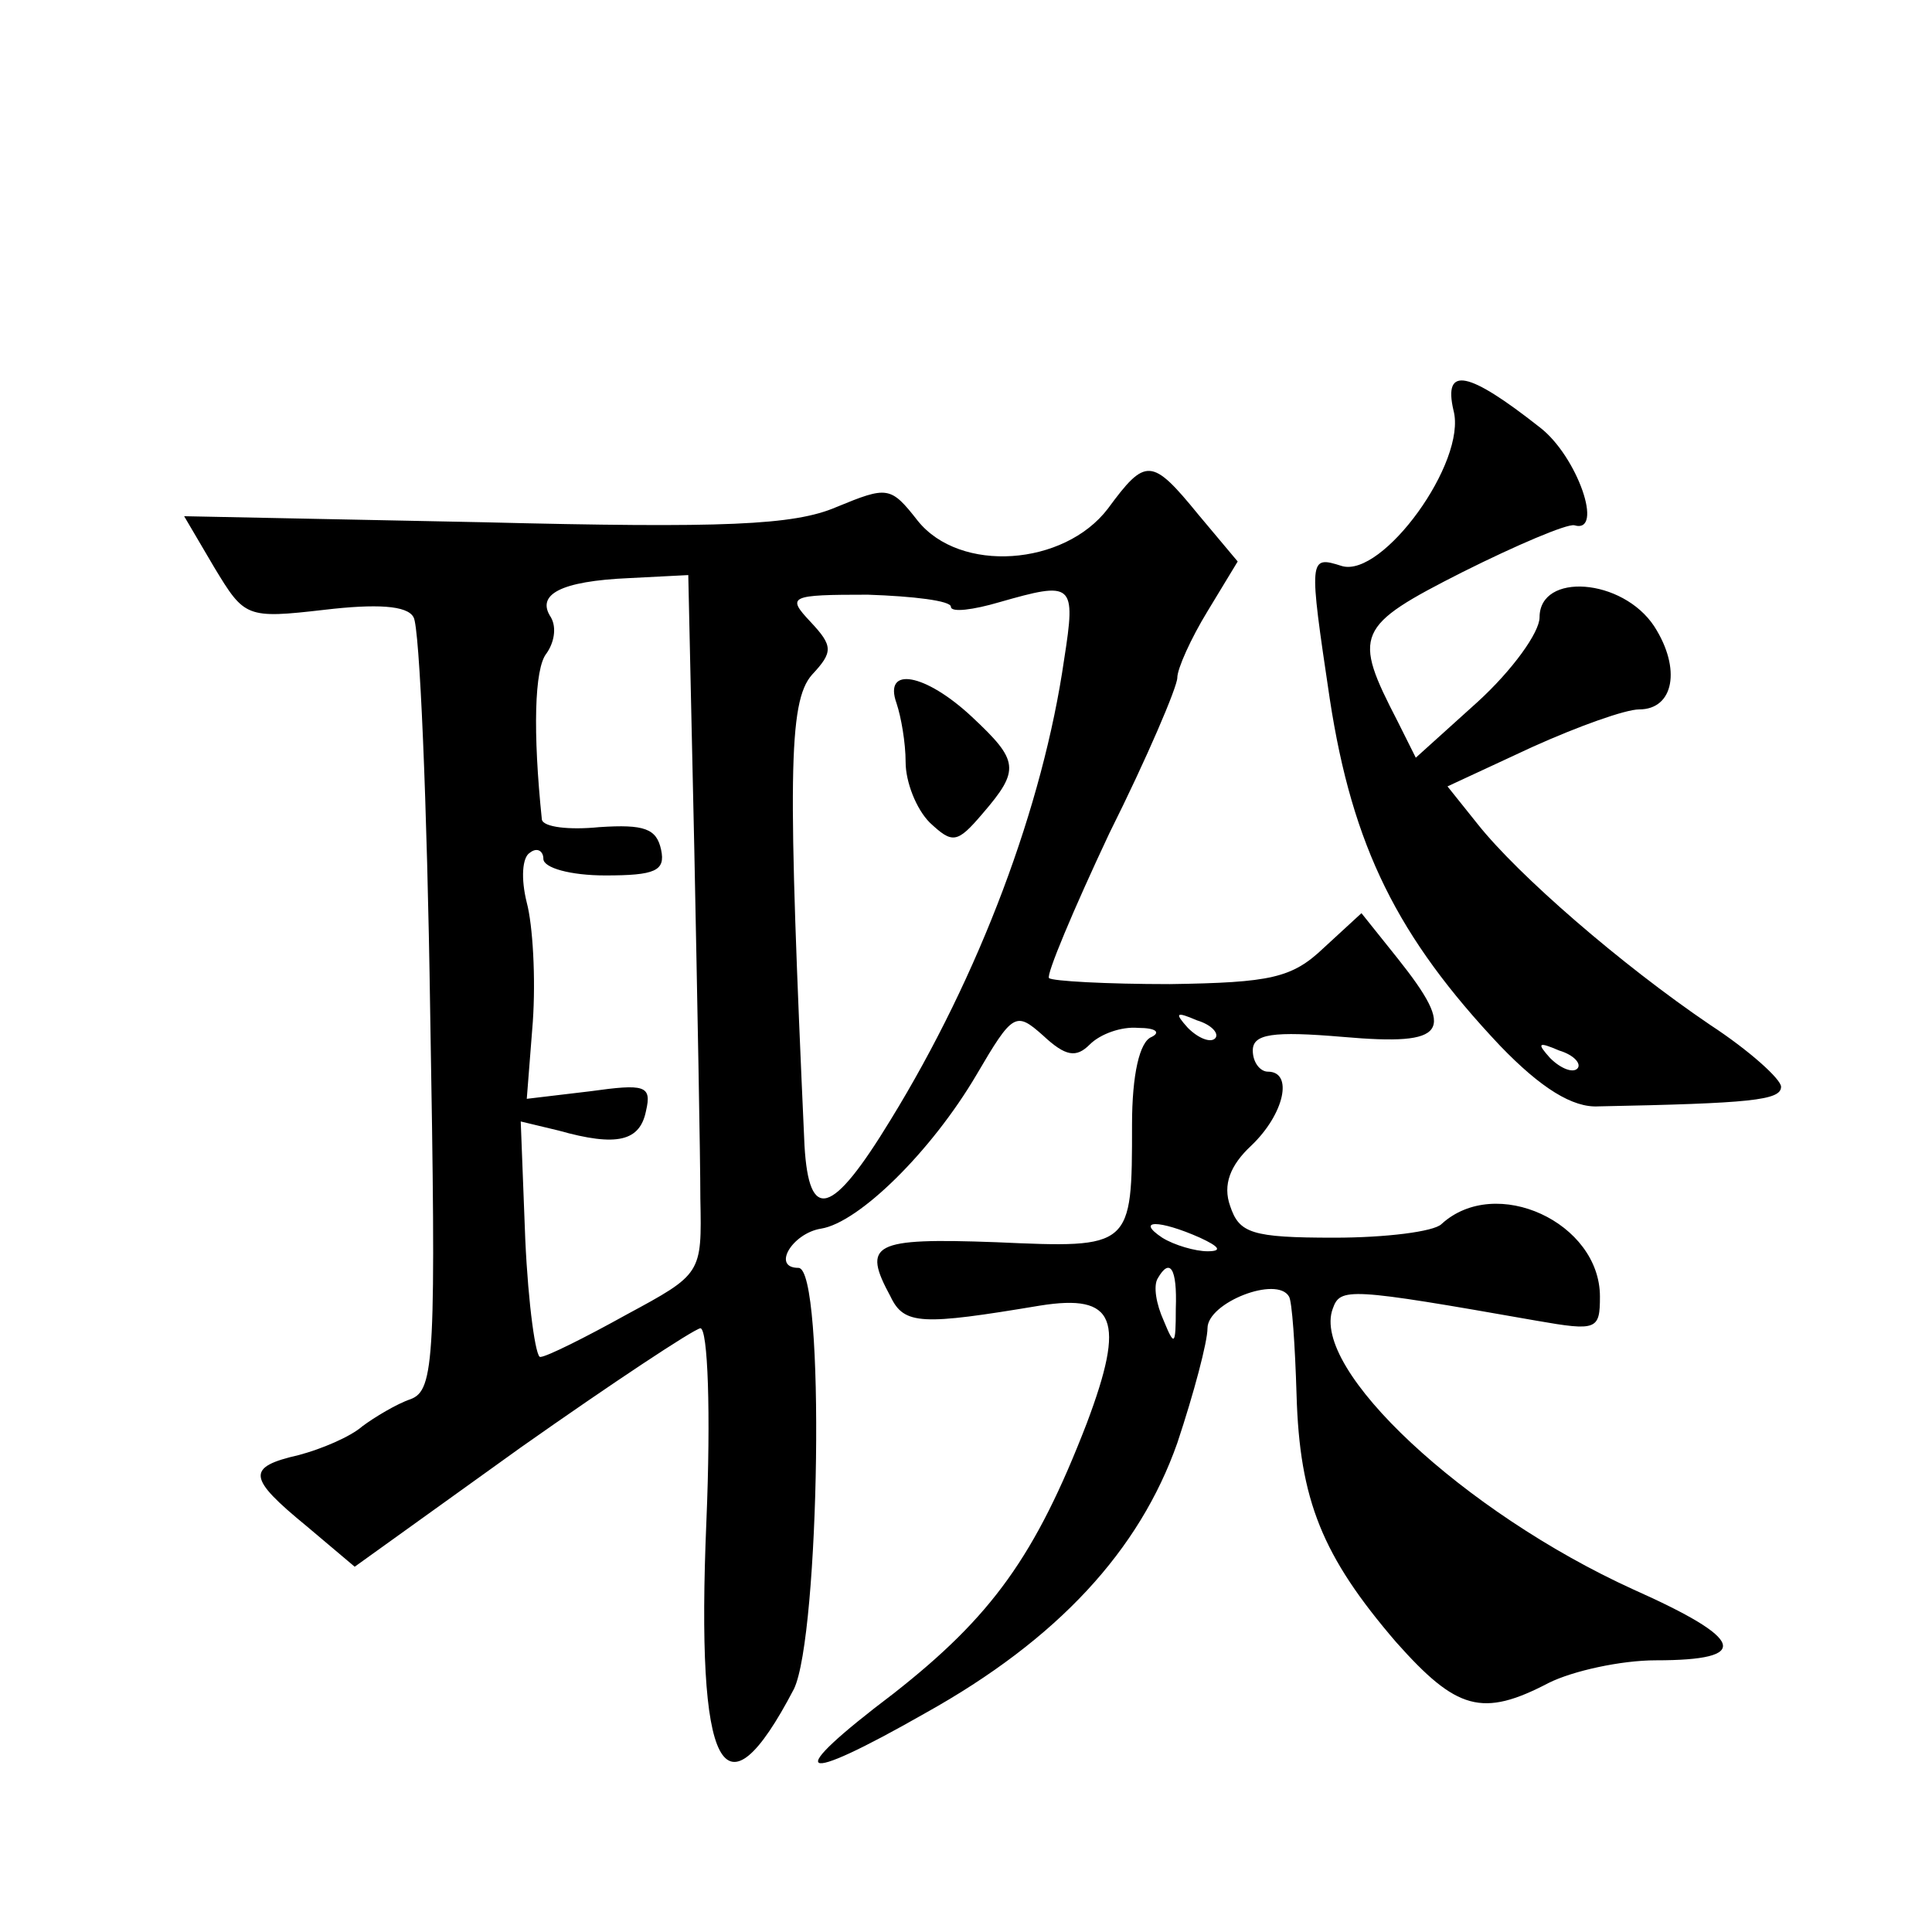 <?xml version="1.0" standalone="no"?>
<!DOCTYPE svg PUBLIC "-//W3C//DTD SVG 20010904//EN"
 "http://www.w3.org/TR/2001/REC-SVG-20010904/DTD/svg10.dtd">
<svg version="1.0" xmlns="http://www.w3.org/2000/svg"
 width="128pt" height="128pt" viewBox="0 0 128 128"
 preserveAspectRatio="xMidYMid meet">
<g transform="translate(0,128) scale(0.1,-0.1)"
fill="#0" stroke="none">
<path d="M963 1008 c9 -34 -47 -111 -74 -103 -22 7 -22 6 -8 -88 15 -98 45 -158
113 -230 27 -28 48 -41 65 -40 101 2 121 4 121 13 0 5 -21 24 -47 41 -59 40 -127
99 -154 133 l-20 25 56 26 c31 14 62 25 71 25 23 0 28 27 10 55 -21 32 -76 36 -76
6 0 -10 -18 -35 -41 -56 l-41 -37 -12 24 c-30 58 -28 63 43 99 36 18 69 32 74 31
20 -6 2 46 -23 65 -47 37 -64 41 -57 11z m82 -436 c-3 -3 -11 0 -18 7 -9 10 -8
11 6 5 10 -3 15 -9 12 -12z M734 943 c-29 -38 -98 -43 -126 -8 -18 23 -20 23 -54
9 -28 -12 -74 -14 -234 -10 l-198 4 20 -34 c20 -33 21 -34 73 -28 34 4 55 3 59
-5 4 -6 9 -123 11 -261 4 -230 3 -251 -13 -257 -9 -3 -24 -12 -32 -18 -8 -7 -27
-15 -42 -19 -35 -8 -34 -15 5 -47 l32 -27 110 79 c61 43 114 78 119 79 5 0 7 -56
4 -128 -7 -166 11 -201 58 -111 17 35 21 279 3 279 -18 0 -4 23 15 26 25 4 73 51
103 102 24 41 26 42 44 26 15 -14 22 -15 31 -6 7 7 21 12 32 11 12 0 15 -3 9 -6
-8 -3 -13 -25 -13 -58 0 -82 0 -82 -90 -78 -82 3 -89 -1 -70 -36 9 -19 21 -19 99
-6 50 8 57 -9 31 -78 -34 -88 -63 -128 -128 -179 -74 -56 -65 -62 21 -13 88 49
142 108 167 179 11 33 20 67 20 76 0 17 46 35 54 21 2 -3 4 -32 5 -65 2 -70 17
-107 66 -164 40 -45 57 -50 101 -27 16 8 48 15 71 15 64 0 59 14 -15 47 -112 51
-214 146 -199 186 5 14 10 14 135 -8 40 -7 42 -6 42 16 0 49 -69 81 -105 48 -5
-5 -37 -9 -71 -9 -55 0 -63 3 -69 21 -5 14 0 27 14 40 22 21 28 49 11 49 -5 0 -10
6 -10 14 0 11 13 13 60 9 69 -6 75 3 36 52 l-24 30 -25 -23 c-21 -20 -35 -23 -102
-24 -42 0 -78 2 -80 4 -2 2 16 45 40 96 25 50 45 97 45 103 0 6 9 26 20 44 l20
33 -26 31 c-31 38 -35 38 -60 4z m-274 -226 c2 -100 4 -204 4 -231 1 -50 1 -50
-49 -77 -27 -15 -53 -28 -57 -28 -3 -1 -8 34 -10 78 l-3 78 25 -6 c39 -11 54 -7
58 13 4 17 -1 18 -37 13 l-42 -5 4 51 c2 29 0 64 -4 79 -4 16 -3 30 2 33 5 4 9
1 9 -4 0 -6 18 -11 41 -11 33 0 40 3 37 17 -3 14 -11 17 -41 15 -20 -2 -37 0 -38
5 -6 58 -5 100 3 110 5 7 7 17 3 24 -10 15 6 24 52 26 l39 2 4 -182z m170 161 c0
-4 15 -2 32 3 49 14 51 13 43 -38 -14 -97 -56 -209 -115 -305 -39 -64 -54 -68 -57
-17 -11 243 -11 294 5 312 14 15 14 19 -1 35 -16 17 -14 18 38 18 30 -1 55 -4 55
-8z m175 -286 c-3 -3 -11 0 -18 7 -9 10 -8 11 6 5 10 -3 15 -9 12 -12z m-10 -132
c13 -6 15 -9 5 -9 -8 0 -22 4 -30 9 -18 12 -2 12 25 0z m-16 -47 c0 -25 -1 -25
-8 -8 -5 11 -7 23 -4 28 8 14 13 7 12 -20z M594 814 c3 -9 6 -26 6 -39 0 -13 7
-31 16 -40 15 -14 18 -14 35 6 25 29 24 35 -7 64 -31 29 -59 34 -50 9z"/>
</g>
</svg>
